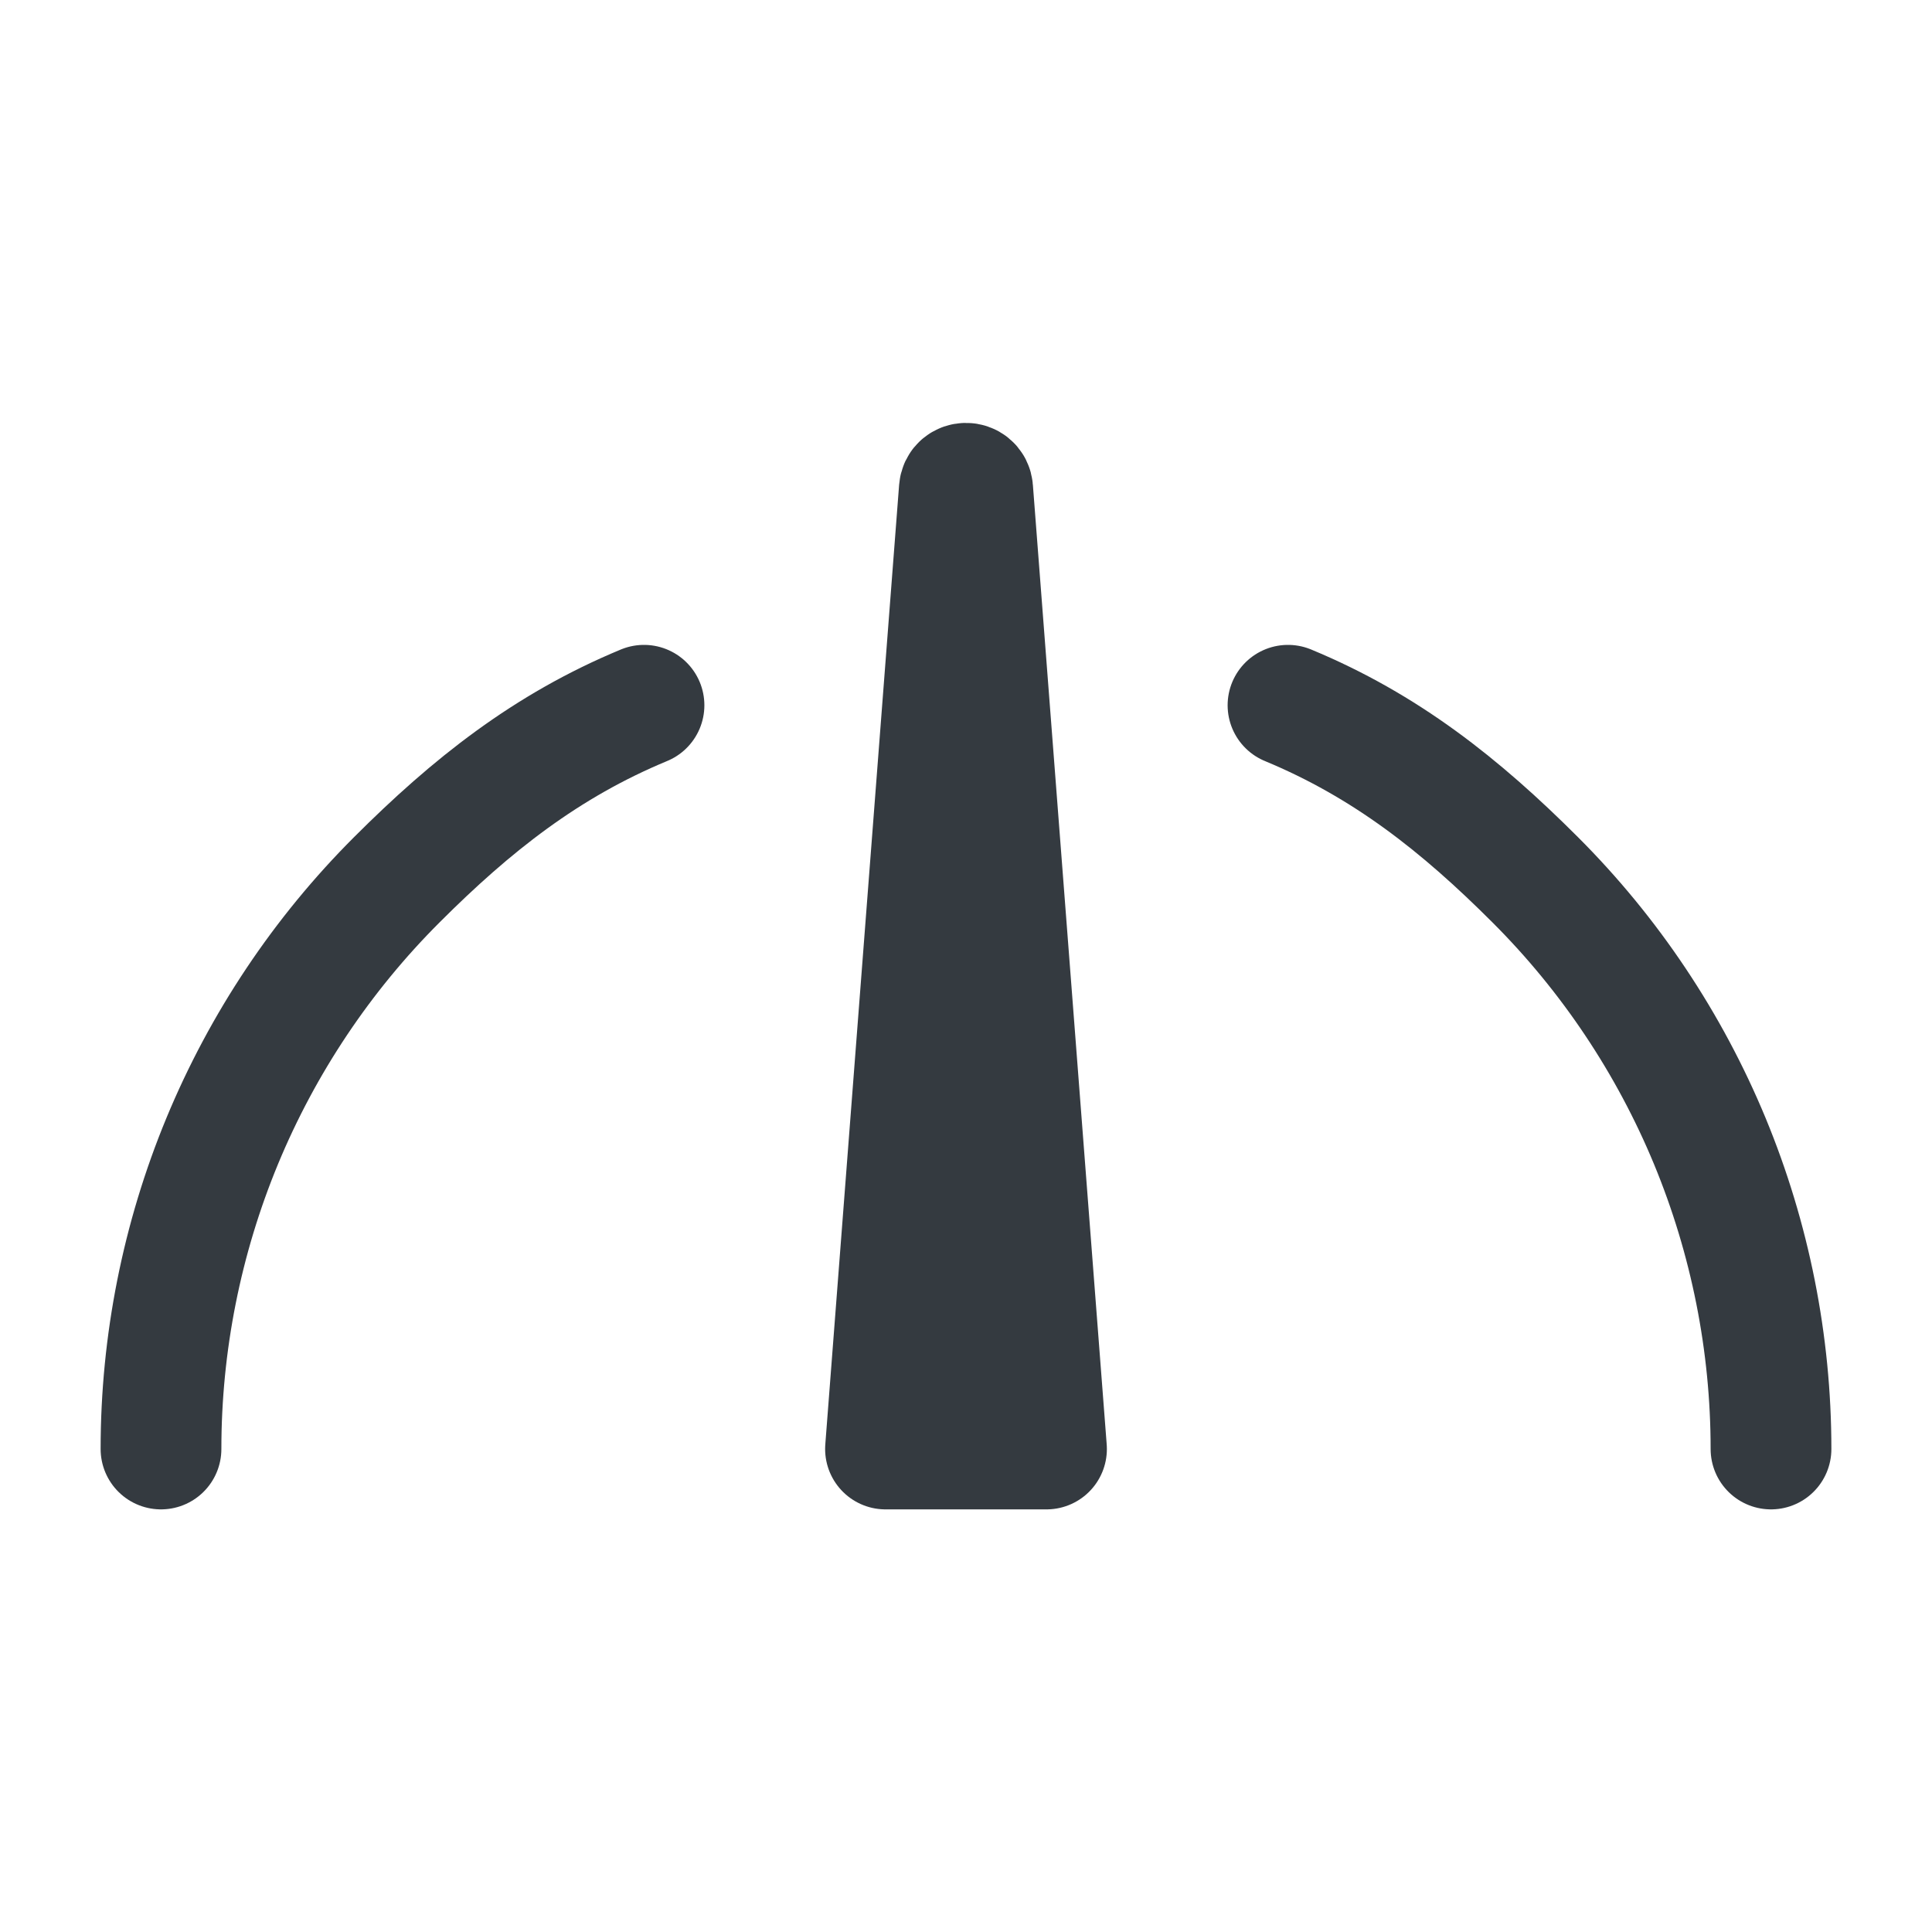 <svg width="24" height="24" viewBox="0 0 24 24" fill="none" xmlns="http://www.w3.org/2000/svg">
<path d="M22 18C22 16.687 21.741 15.386 21.239 14.173C20.736 12.96 20 11.857 19.071 10.929C18.142 10 17.213 9.264 16 8.761M8 8.761C6.787 9.264 5.858 10 4.929 10.929C4 11.857 3.264 12.96 2.761 14.173C2.259 15.386 2 16.687 2 18" stroke="#343A40" stroke-width="1.5" stroke-linecap="round" stroke-linejoin="round"/>
<path d="M12.083 6.08C12.075 5.978 11.925 5.978 11.917 6.08L11 18H13L12.083 6.08Z" fill="#343A40"/>
<path d="M12.083 6.08C12.075 5.978 11.925 5.978 11.917 6.08L11 18H13L12.083 6.08Z" stroke="#343A40" stroke-width="1.5" stroke-linecap="round" stroke-linejoin="round"/>
</svg>
